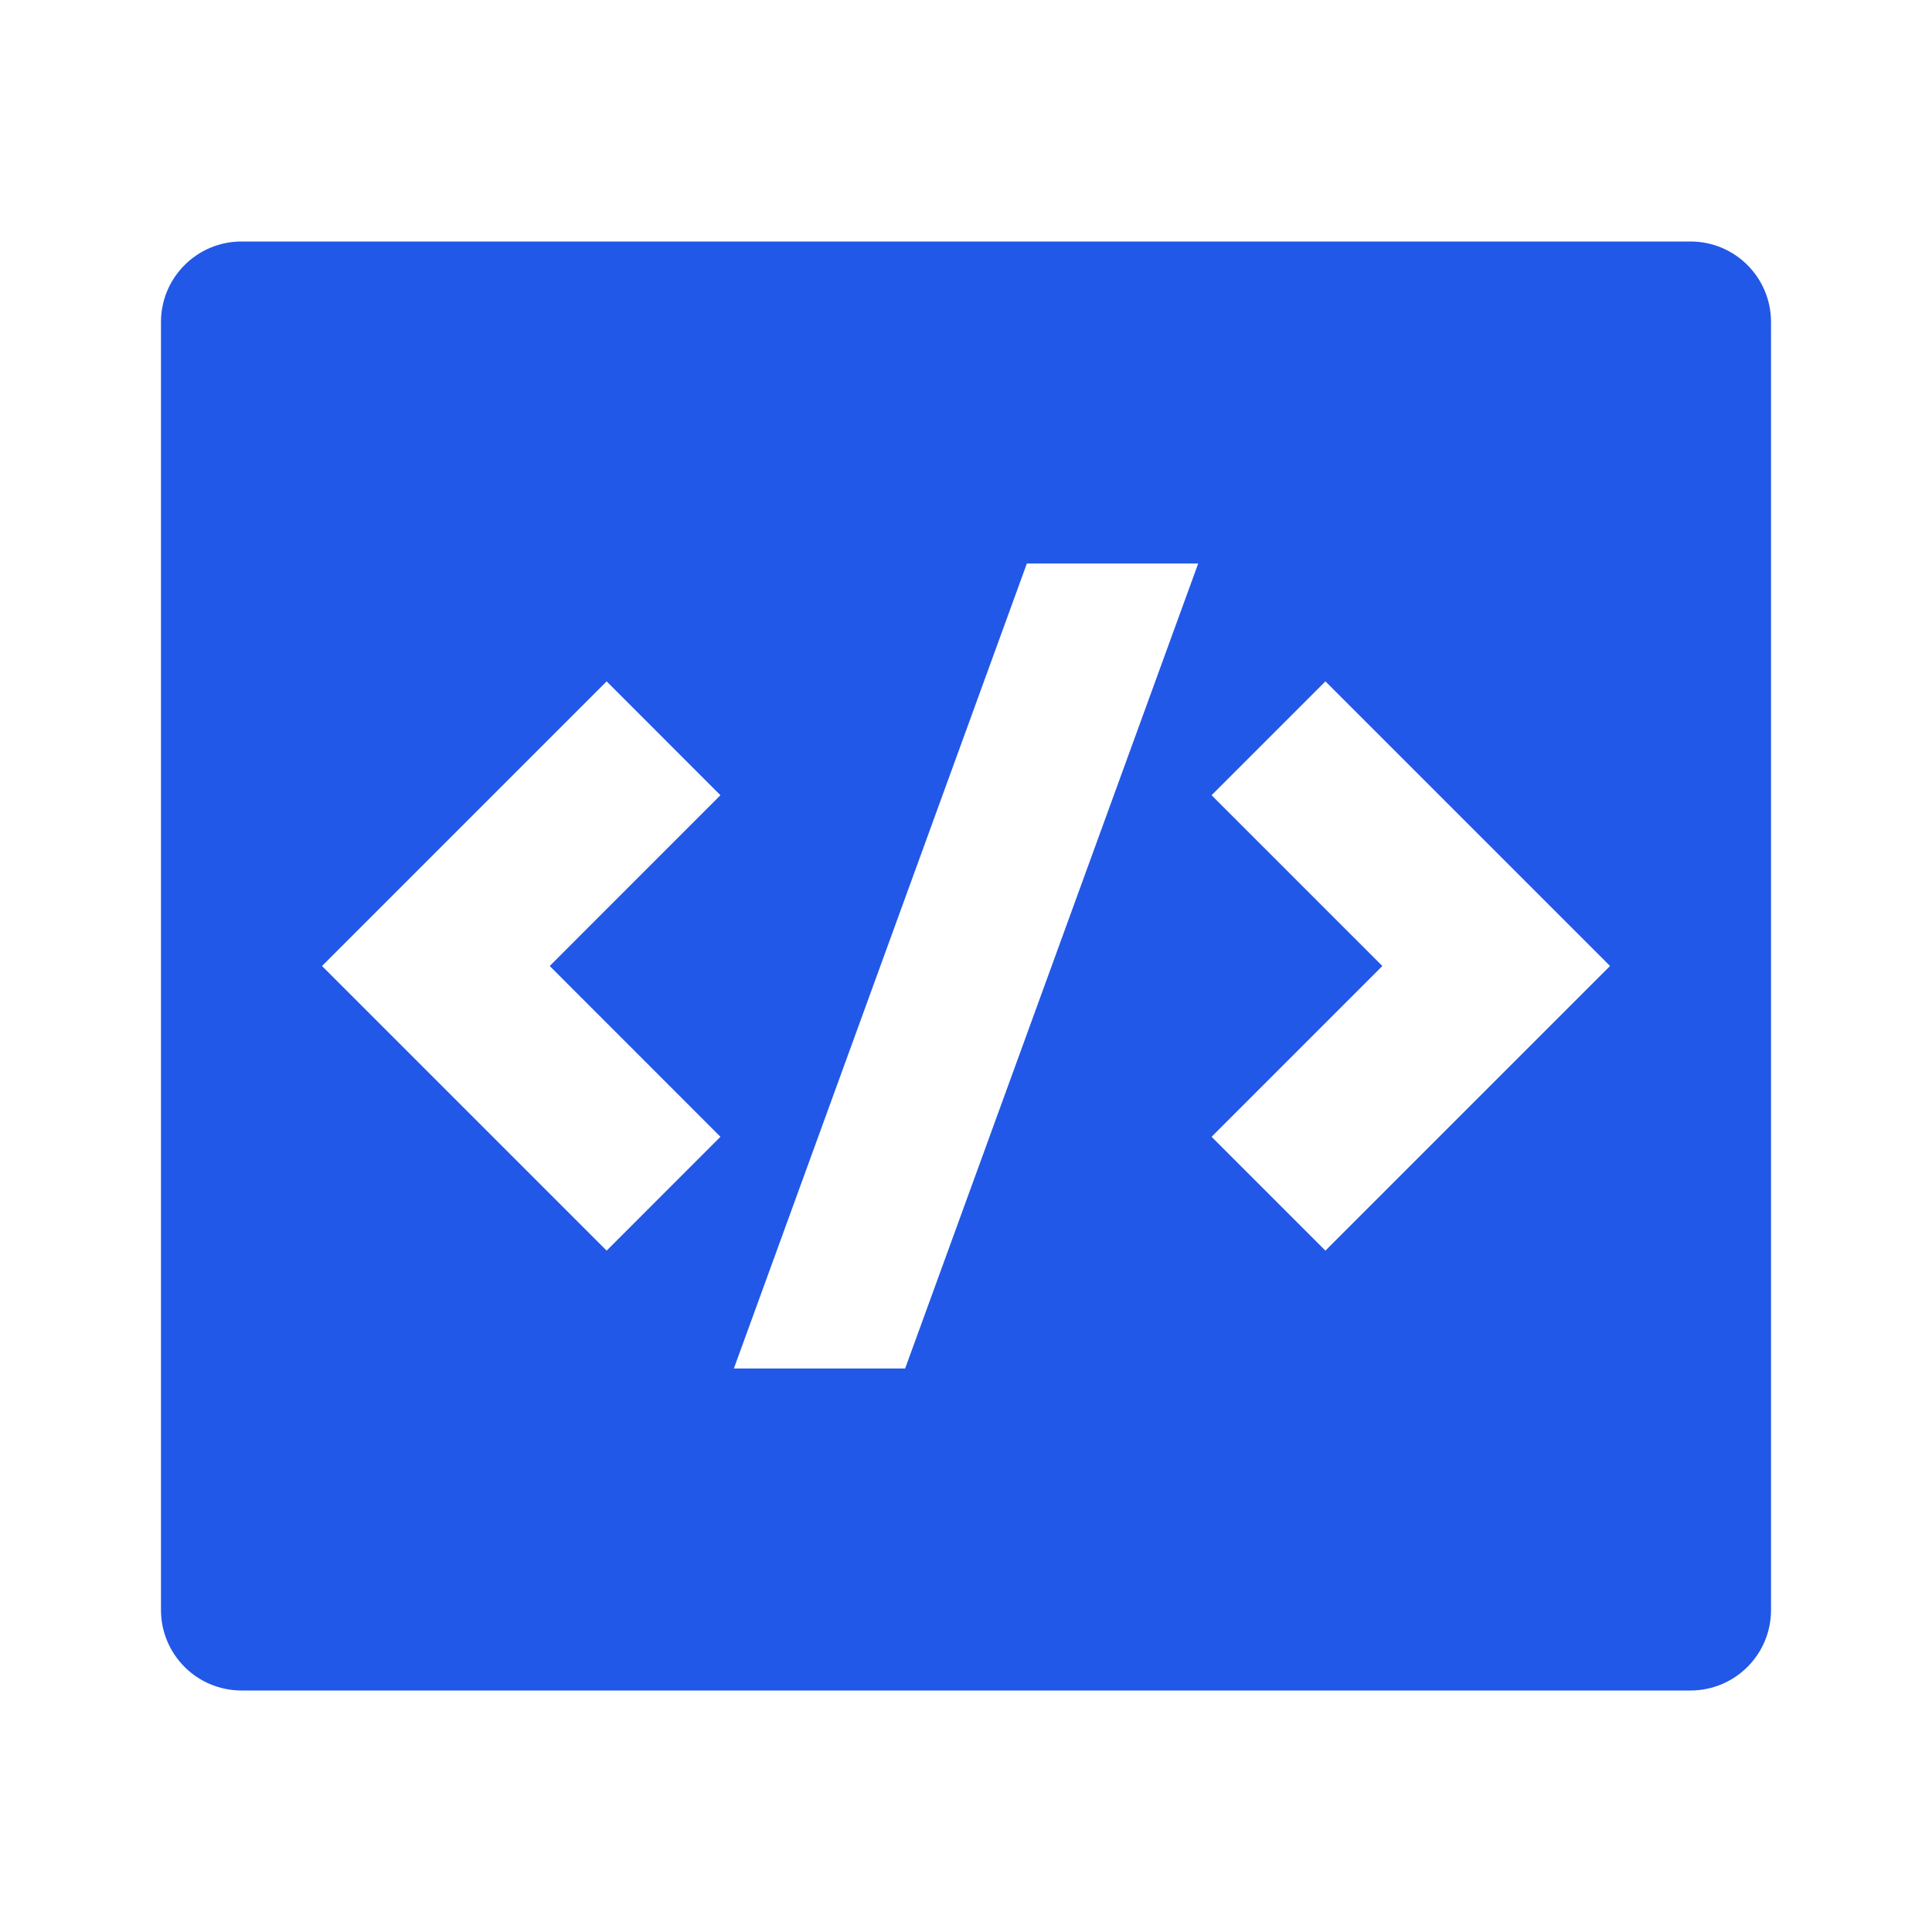 <svg width="28" height="28" viewBox="0 0 28 28" fill="none" xmlns="http://www.w3.org/2000/svg">
<path d="M3.5 3.5H24.5C25.145 3.5 25.667 4.022 25.667 4.667V23.333C25.667 23.978 25.145 24.5 24.5 24.5H3.5C2.856 24.5 2.333 23.978 2.333 23.333V4.667C2.333 4.022 2.856 3.5 3.5 3.5ZM19.209 18.125L23.334 14L19.209 9.875L17.559 11.525L20.034 14L17.559 16.475L19.209 18.125ZM7.967 14L10.441 11.525L8.792 9.875L4.667 14L8.792 18.125L10.441 16.475L7.967 14ZM13.118 19.833L17.365 8.167H14.882L10.636 19.833H13.118Z" fill="#2258E7"/>
</svg>
